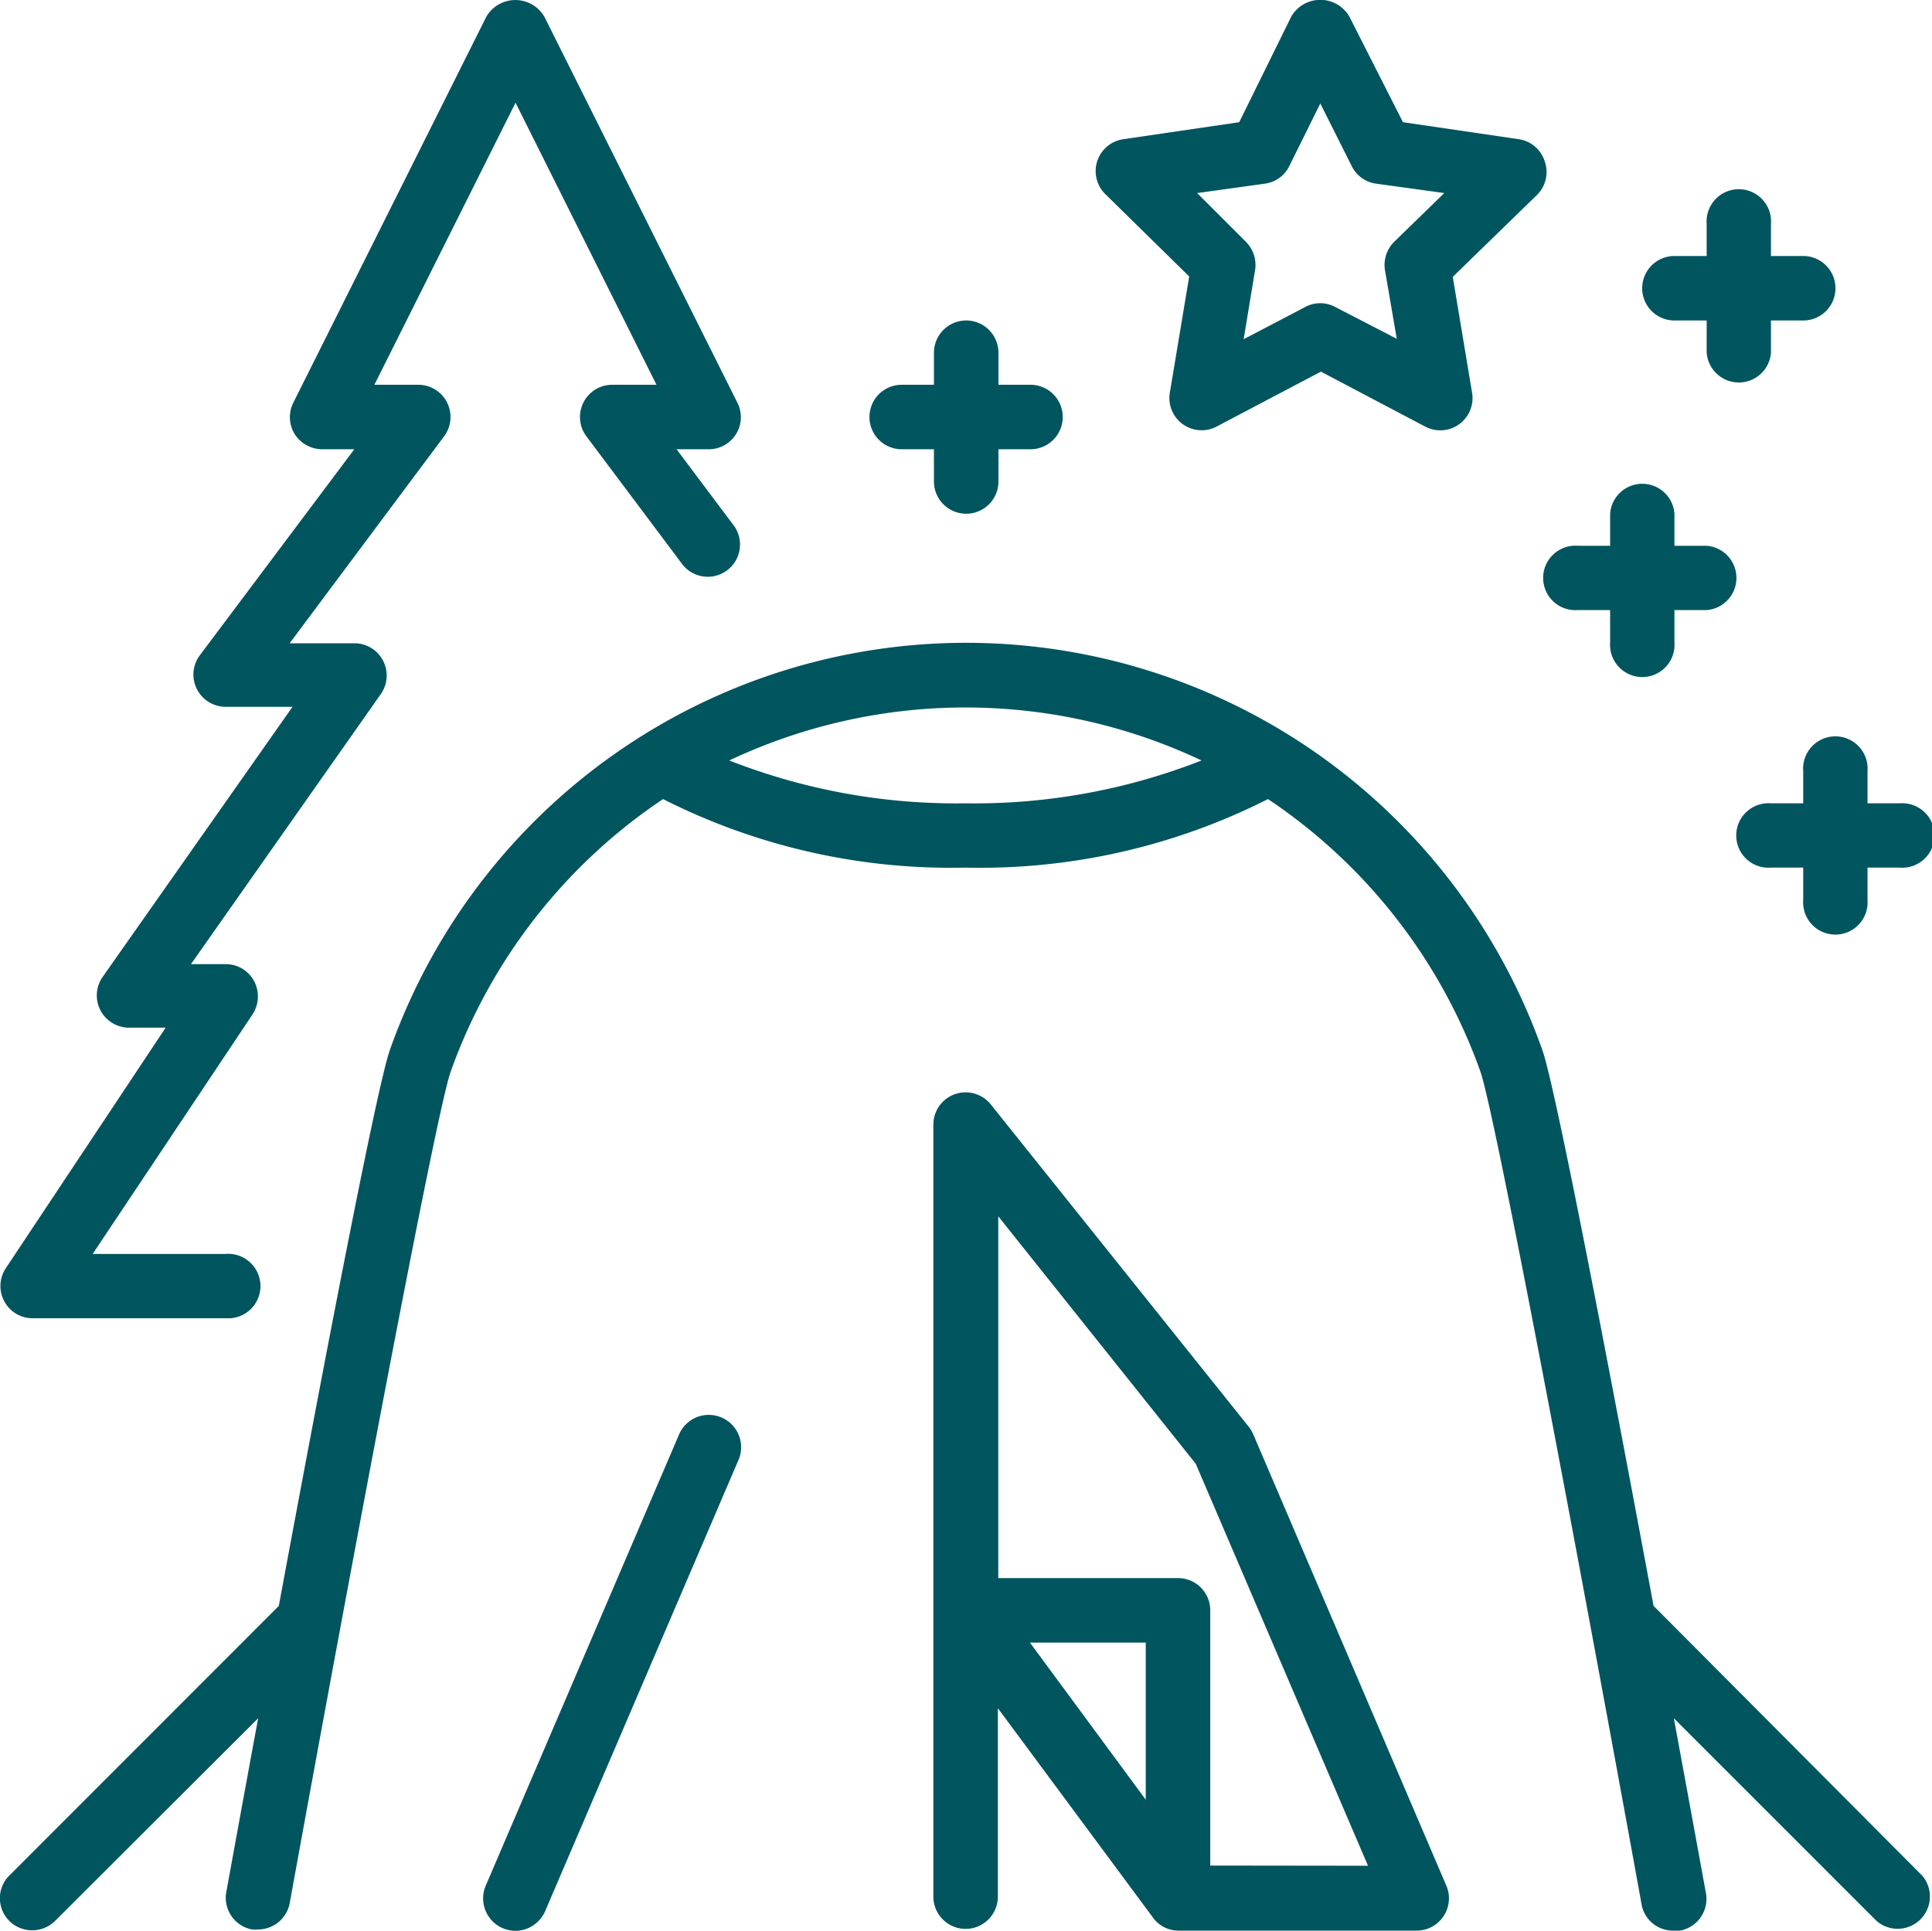 <svg xmlns="http://www.w3.org/2000/svg" viewBox="0 0 100.06 100"><defs><style>.cls-1{fill:#00555F;}</style></defs><g id="Layer_2" data-name="Layer 2"><g id="Layer_1-2" data-name="Layer 1"><path class="cls-1" d="M64.91,74.3a1.9,1.9,0,0,0-.23-.39L51.34,57.24a1.67,1.67,0,0,0-3,1v40a1.67,1.67,0,0,0,3.34,0V88.48l8,10.8A1.63,1.63,0,0,0,61,100H73.38a1.67,1.67,0,0,0,1.53-2.32ZM59.34,93.22l-6-8.14h6Zm3.34,3.41V83.41A1.67,1.67,0,0,0,61,81.74h-9.3V63L61.93,75.82l8.92,20.82Z"/><path class="cls-1" d="M37.36,73.42a1.67,1.67,0,0,0-2.19.88l-10,23.34A1.68,1.68,0,0,0,26.89,100a1.7,1.7,0,0,0,1.34-1l10-23.34A1.67,1.67,0,0,0,37.36,73.42Z"/><path class="cls-1" d="M85.64,83.18c-2.22-11.92-5.06-26.81-5.76-28.79a31.66,31.66,0,0,0-59.69,0c-.7,2-3.54,16.87-5.75,28.79L.51,97.12a1.66,1.66,0,0,0,.73,2.81,1.69,1.69,0,0,0,1.63-.45L13.37,89c-.83,4.48-1.45,7.92-1.65,9a1.67,1.67,0,0,0,1.33,1.94,1.53,1.53,0,0,0,.3,0A1.67,1.67,0,0,0,15,98.6c2.93-16.12,7.56-40.89,8.34-43.09a28.52,28.52,0,0,1,11-14.12A33,33,0,0,0,50,44.94a33,33,0,0,0,15.67-3.55,28.48,28.48,0,0,1,11,14.11c.78,2.21,5.42,27,8.34,43.09A1.65,1.65,0,0,0,86.71,100l.3,0A1.67,1.67,0,0,0,88.34,98c-.2-1.11-.83-4.55-1.65-9l10.5,10.5a1.67,1.67,0,0,0,2.36-2.35ZM50,41.61a32.17,32.17,0,0,1-12.23-2.22,28.62,28.62,0,0,1,24.46,0A32.17,32.17,0,0,1,50,41.61Z"/><path class="cls-1" d="M1.69,68.28h10a1.67,1.67,0,1,0,0-3.33H4.8l8.28-12.41a1.69,1.69,0,0,0,.08-1.72,1.66,1.66,0,0,0-1.47-.88H9.89l9.84-14a1.67,1.67,0,0,0-1.37-2.62H15L23,22.6a1.67,1.67,0,0,0-1.33-2.67H19.39L26.7,5.32,34,19.93H31.7a1.67,1.67,0,0,0-1.33,2.67l5,6.67a1.67,1.67,0,0,0,2.67-2l-3-4H36.7a1.66,1.66,0,0,0,1.49-2.41l-10-20a1.74,1.74,0,0,0-3,0l-10,20a1.67,1.67,0,0,0,.07,1.62,1.69,1.69,0,0,0,1.42.79h1.67l-8,10.67a1.67,1.67,0,0,0,1.33,2.67h3.47l-9.84,14a1.67,1.67,0,0,0,1.37,2.62H8.58L.3,65.69A1.67,1.67,0,0,0,.22,67.4,1.65,1.65,0,0,0,1.69,68.28Z"/><path class="cls-1" d="M86.72,16.6h1.67v1.67a1.67,1.67,0,0,0,3.33,0V16.6h1.67a1.67,1.67,0,1,0,0-3.34H91.72V11.6a1.67,1.67,0,1,0-3.33,0v1.66H86.72a1.67,1.67,0,0,0,0,3.34Z"/><path class="cls-1" d="M61.59,14.32l-1,6A1.67,1.67,0,0,0,63,22.1l5.41-2.85,5.41,2.85a1.67,1.67,0,0,0,2.42-1.76l-1-6,4.38-4.26A1.67,1.67,0,0,0,80,8.35a1.66,1.66,0,0,0-1.34-1.14l-6-.88L69.88.85a1.74,1.74,0,0,0-3,0L64.18,6.33l-6,.88a1.67,1.67,0,0,0-.93,2.85Zm3.94-4.81a1.65,1.65,0,0,0,1.25-.92l1.6-3.23L70,8.59a1.65,1.65,0,0,0,1.25.92L74.8,10l-2.59,2.52A1.69,1.69,0,0,0,71.73,14l.61,3.55L69.15,15.9a1.64,1.64,0,0,0-1.55,0l-3.19,1.67L65,14a1.69,1.69,0,0,0-.48-1.48L62,10Z"/><path class="cls-1" d="M81.72,31.6h1.67v1.67a1.67,1.67,0,1,0,3.33,0V31.6h1.67a1.67,1.67,0,0,0,0-3.33H86.72V26.6a1.67,1.67,0,0,0-3.33,0v1.67H81.72a1.67,1.67,0,1,0,0,3.33Z"/><path class="cls-1" d="M93.39,39.94v1.67H91.72a1.67,1.67,0,1,0,0,3.33h1.67v1.67a1.67,1.67,0,1,0,3.33,0V44.94h1.67a1.67,1.67,0,1,0,0-3.33H96.72V39.94a1.67,1.67,0,1,0-3.33,0Z"/><path class="cls-1" d="M46.7,23.27h1.67v1.67a1.67,1.67,0,0,0,3.34,0V23.27h1.66a1.67,1.67,0,0,0,0-3.34H51.71V18.27a1.67,1.67,0,0,0-3.34,0v1.66H46.7a1.67,1.67,0,0,0,0,3.34Z"/></g></g></svg>
